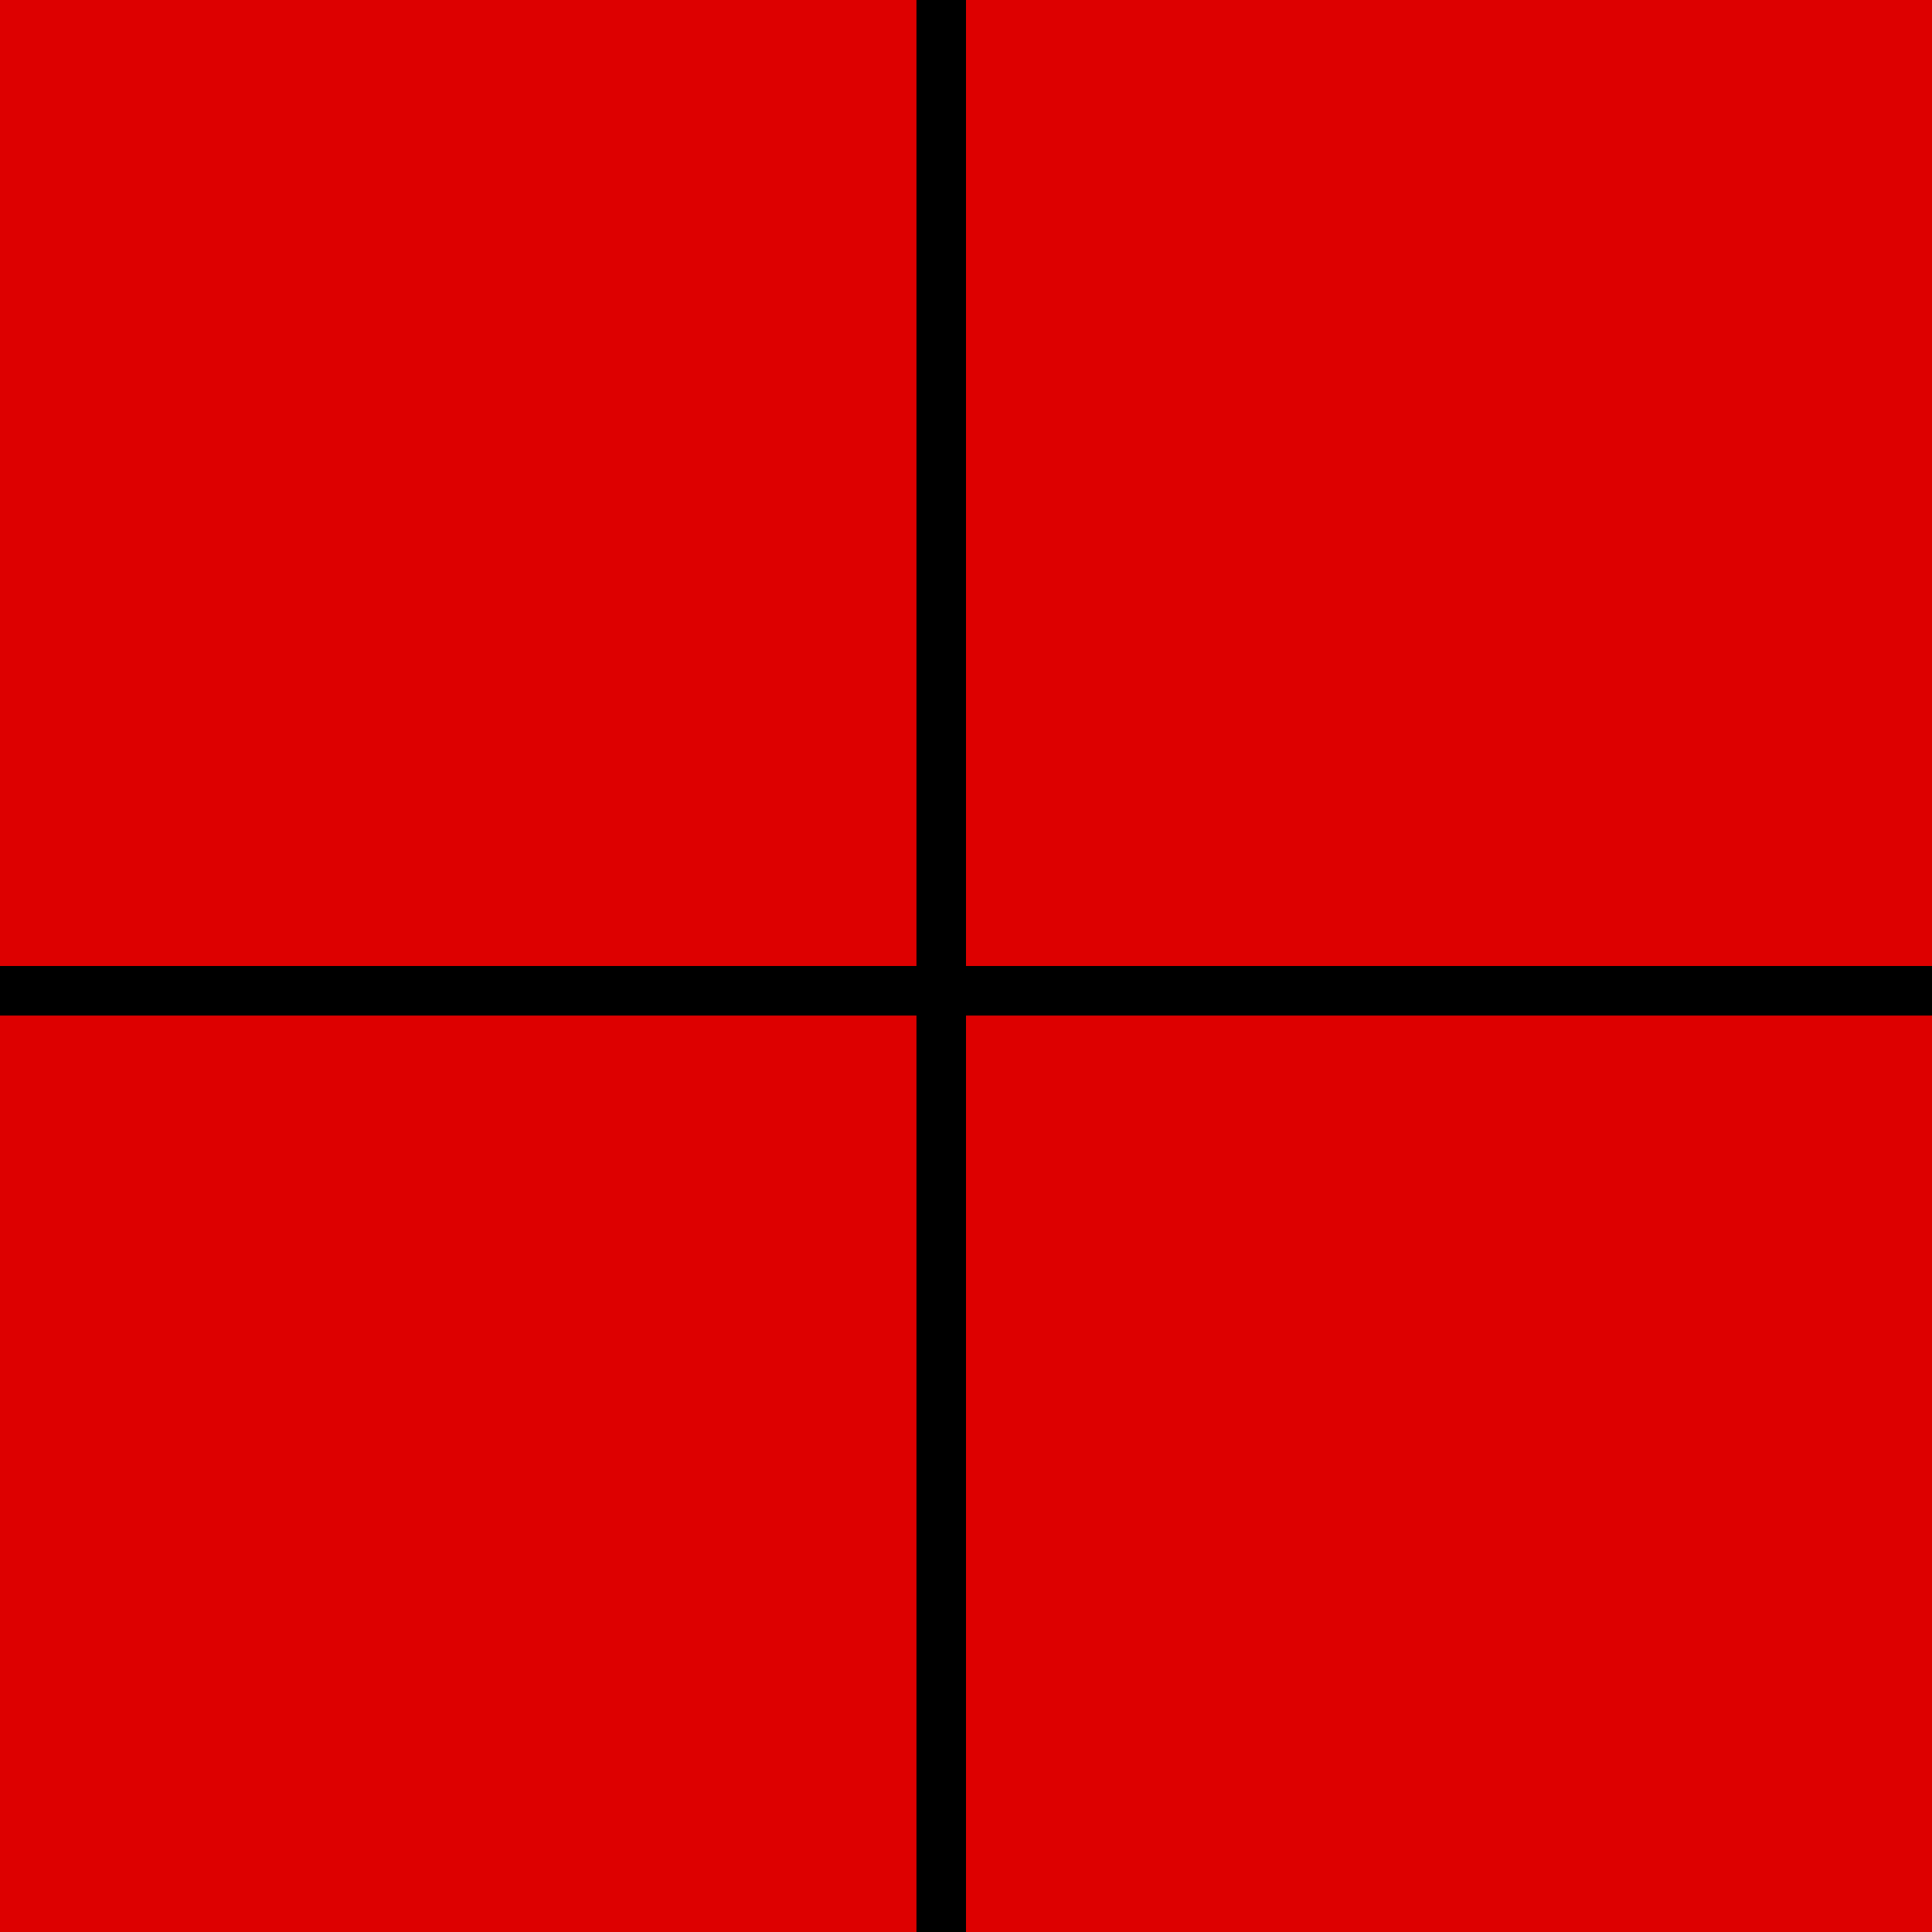 <svg xmlns="http://www.w3.org/2000/svg" width="39" height="39" version="1.2"><g fill="none" fill-rule="evenodd" stroke="#000" stroke-linecap="square" stroke-linejoin="bevel" font-family="'Sans Serif'" font-size="12.5" font-weight="400"><path fill="#d00" stroke="none" d="M0 39h39V0H0v39"/><path stroke-linecap="butt" stroke-linejoin="miter" stroke-miterlimit="2" d="M19 39V0M0 20h39" vector-effect="non-scaling-stroke"/></g></svg>
